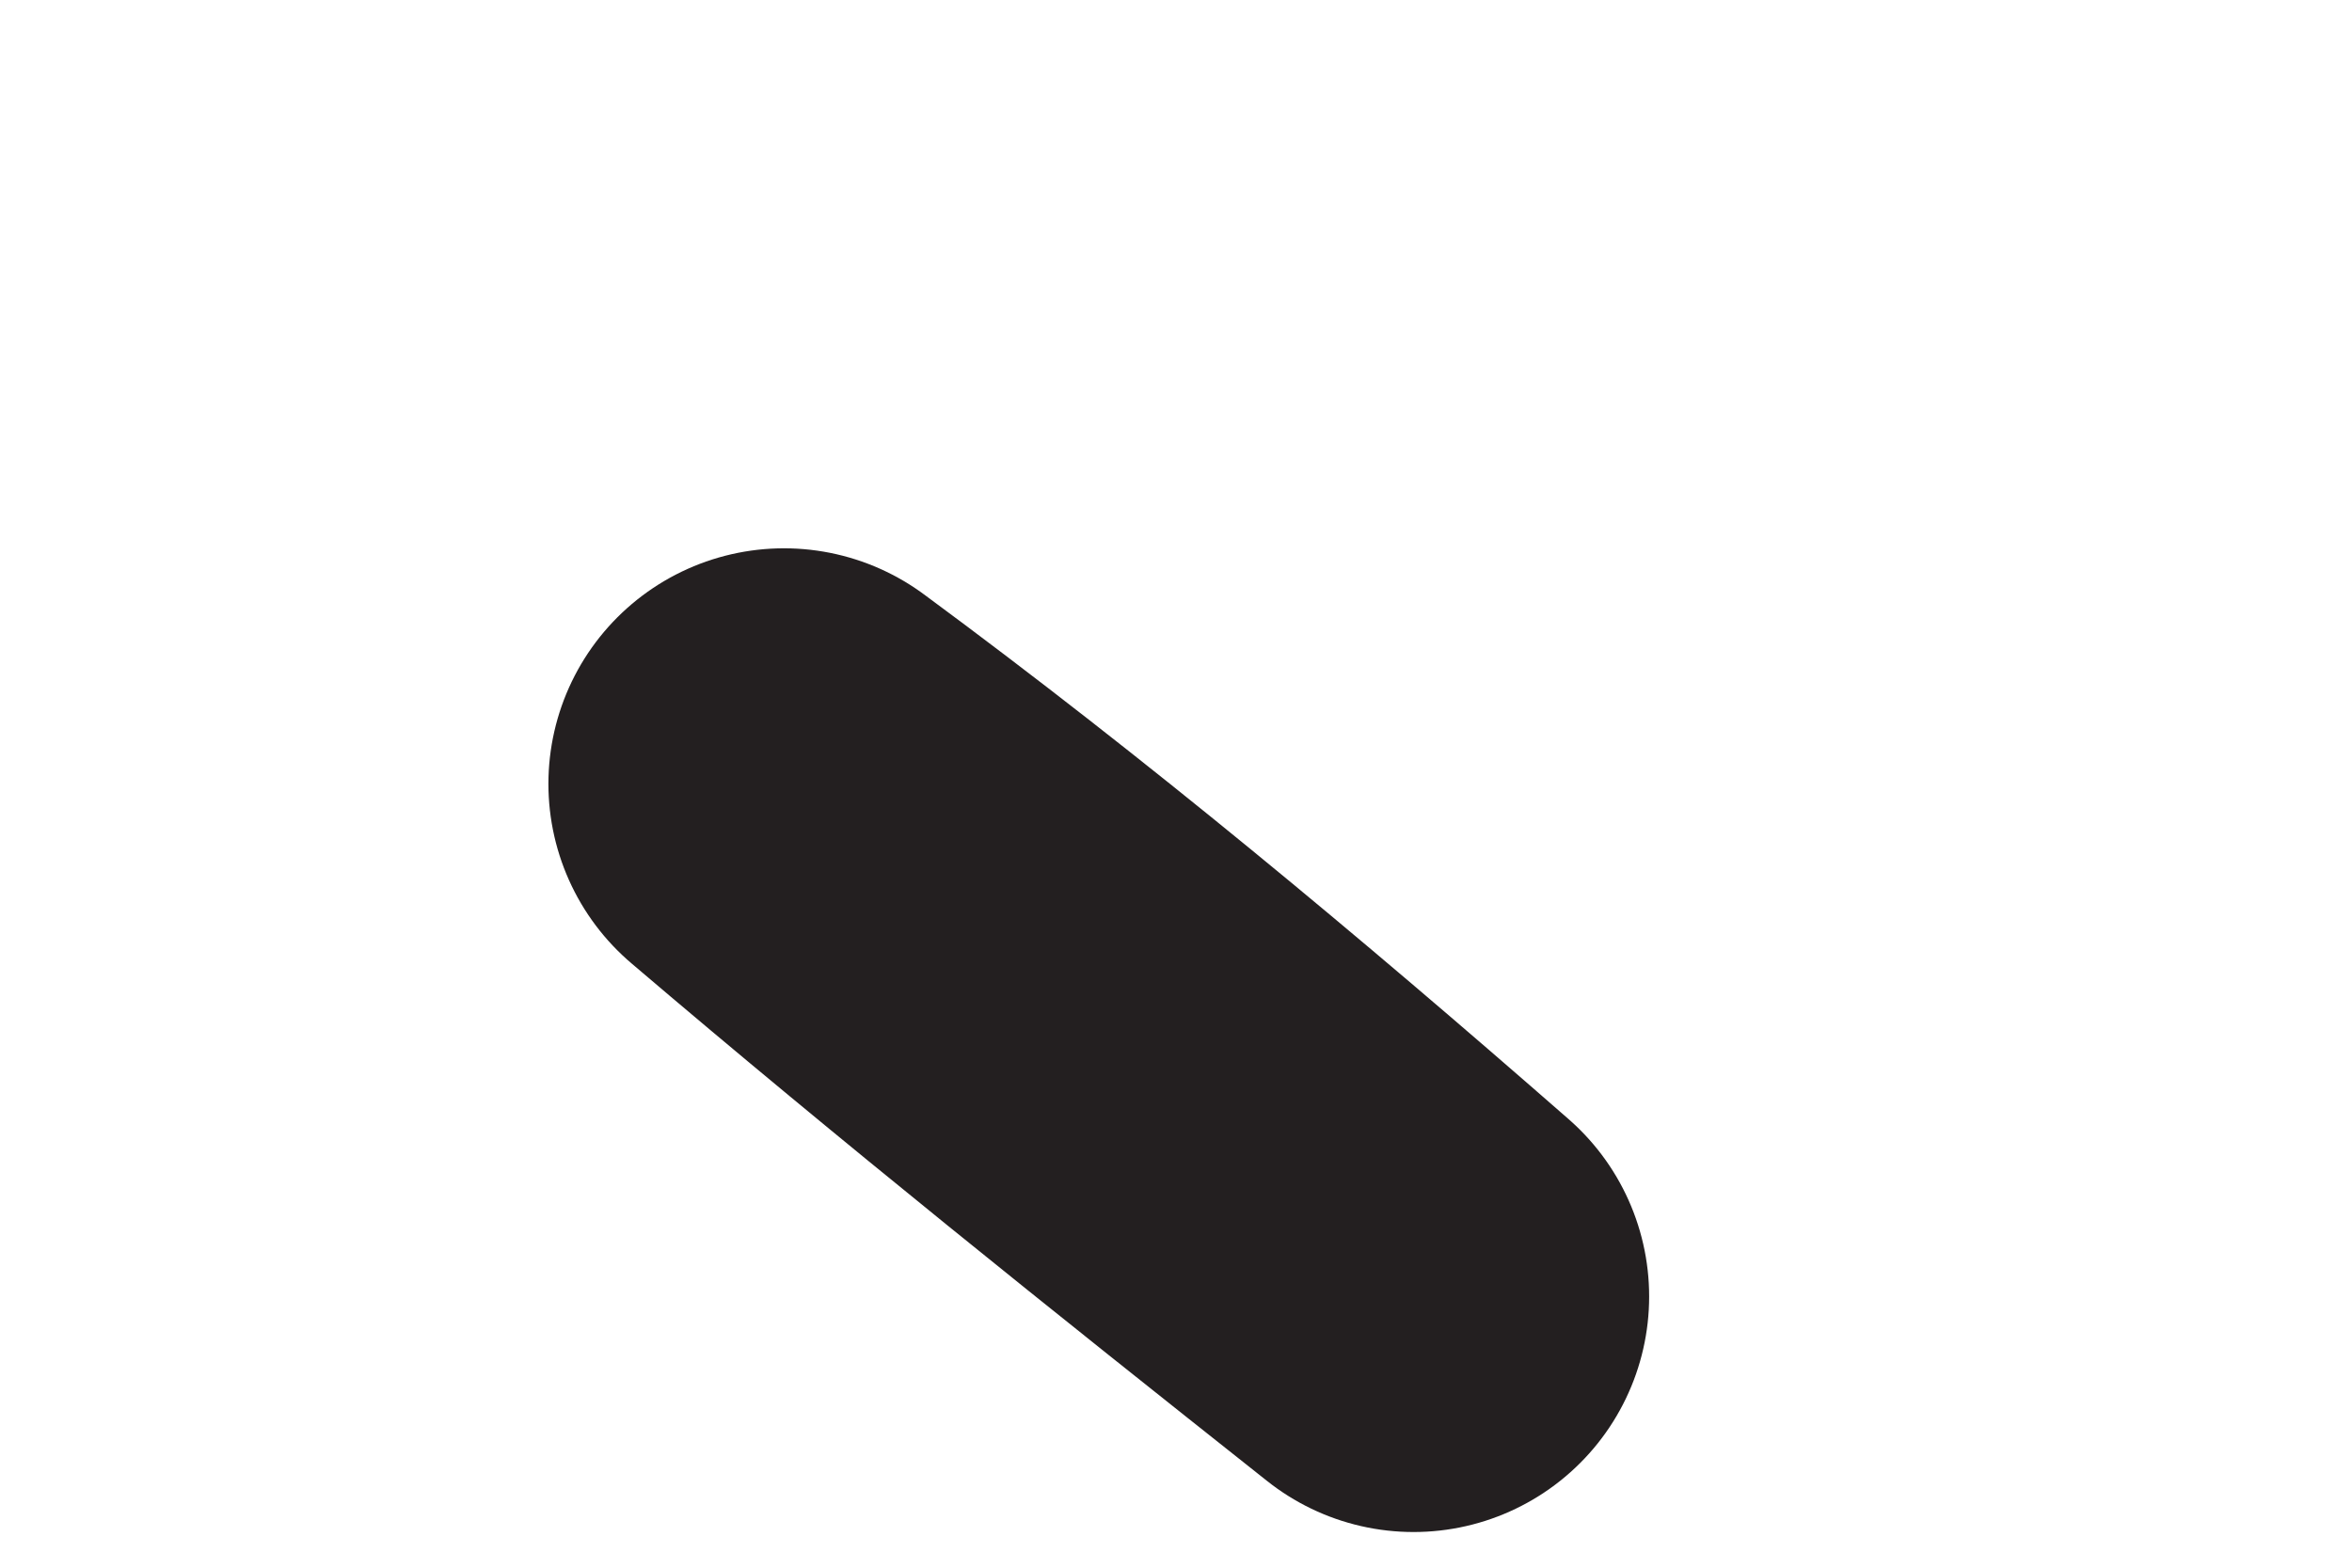 <?xml version="1.0" encoding="utf-8"?>
<svg xmlns="http://www.w3.org/2000/svg" fill="none" height="100%" overflow="visible" preserveAspectRatio="none" style="display: block;" viewBox="0 0 3 2" width="100%">
<path d="M1 1C1.264 1.225 1.533 1.44 1.803 1.654C1.539 1.423 1.275 1.203 1 1Z" id="Vector" stroke="#231F20" stroke-linecap="round" stroke-linejoin="round" stroke-width="0.601"/>
</svg>